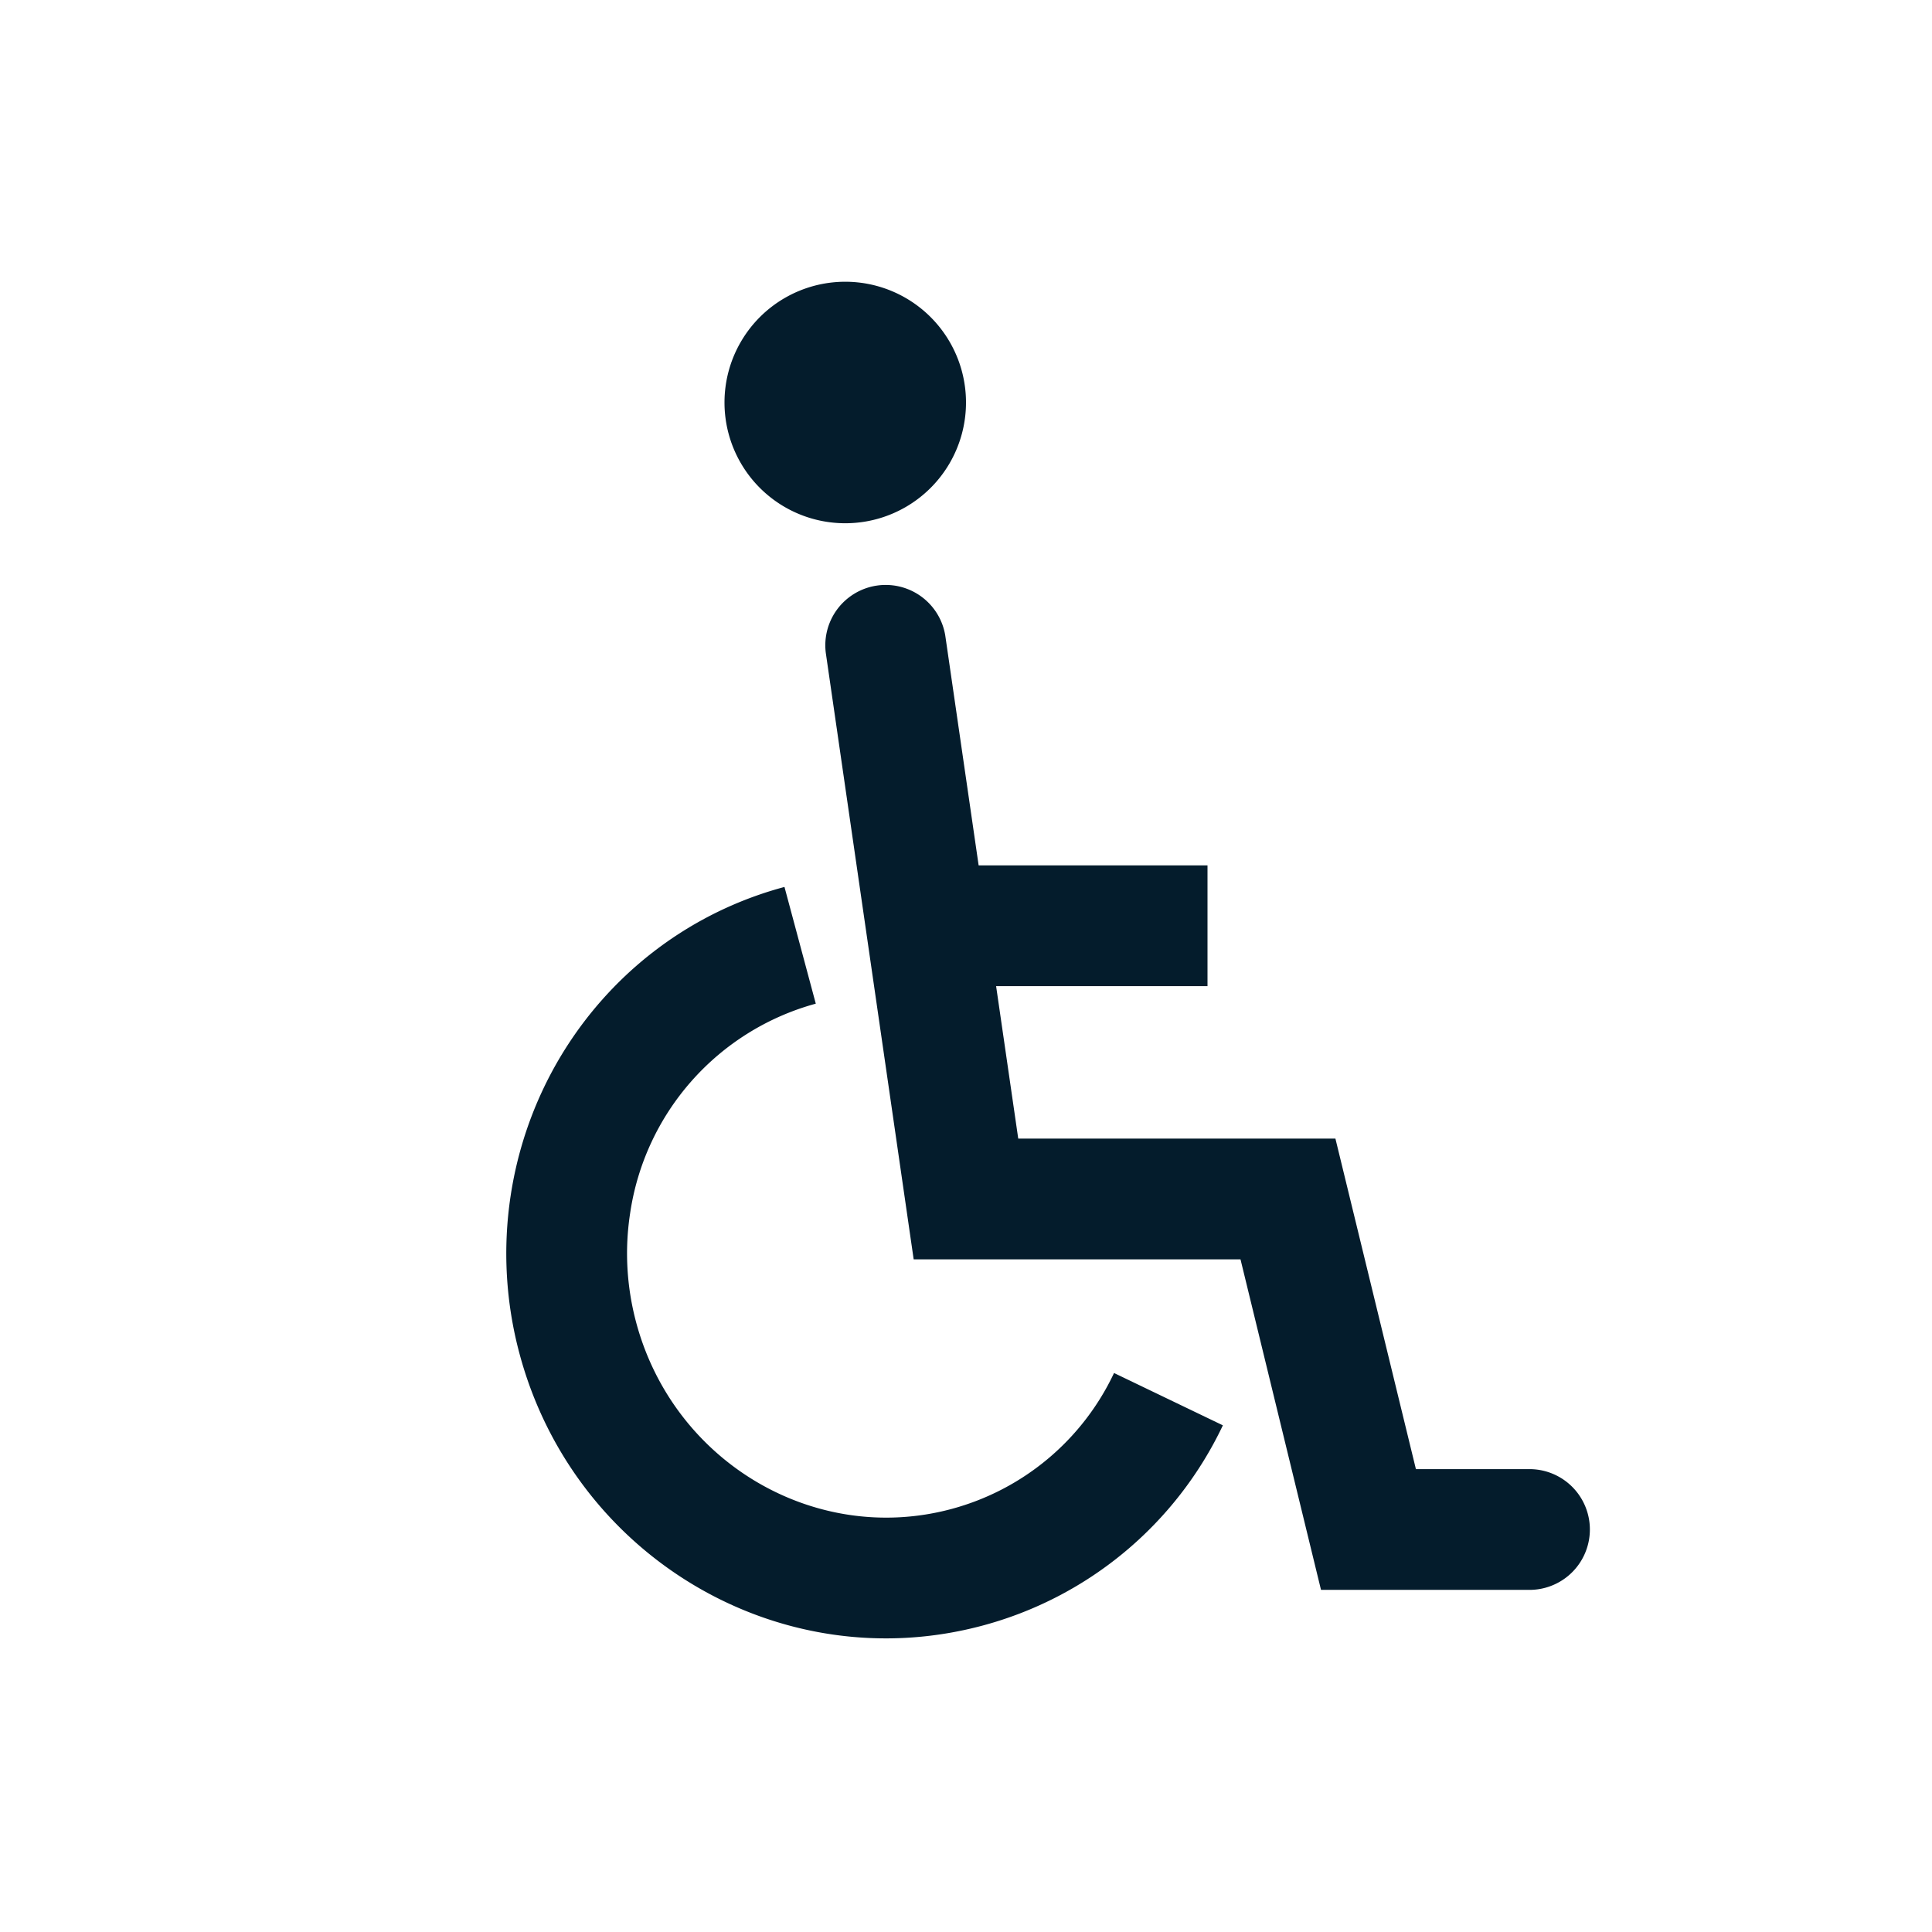 <svg viewBox="0 0 24 24" xmlns="http://www.w3.org/2000/svg"><path d="M12.157 10.75H15v1.5h-2.626l.275 1.894h3.94l1 4.106H19a.75.75 0 1 1 0 1.5h-2.59l-1-4.106h-4.06l-1.092-7.536a.75.75 0 0 1 1.484-.216l.415 2.858zM10.5 6.5a1.5 1.5 0 1 1 0-3 1.5 1.5 0 0 1 0 3zm-.755 4.518l.389 1.45a3.178 3.178 0 0 0-2.307 2.608c-.068.446-.044.905.076 1.353.466 1.737 2.22 2.77 3.913 2.317a3.129 3.129 0 0 0 2.023-1.69l1.352.65a4.629 4.629 0 0 1-2.987 2.488c-2.5.67-5.071-.845-5.75-3.376a4.796 4.796 0 0 1-.11-1.968c.28-1.835 1.597-3.348 3.401-3.832z" fill="#041C2C" fill-rule="evenodd"/></svg>